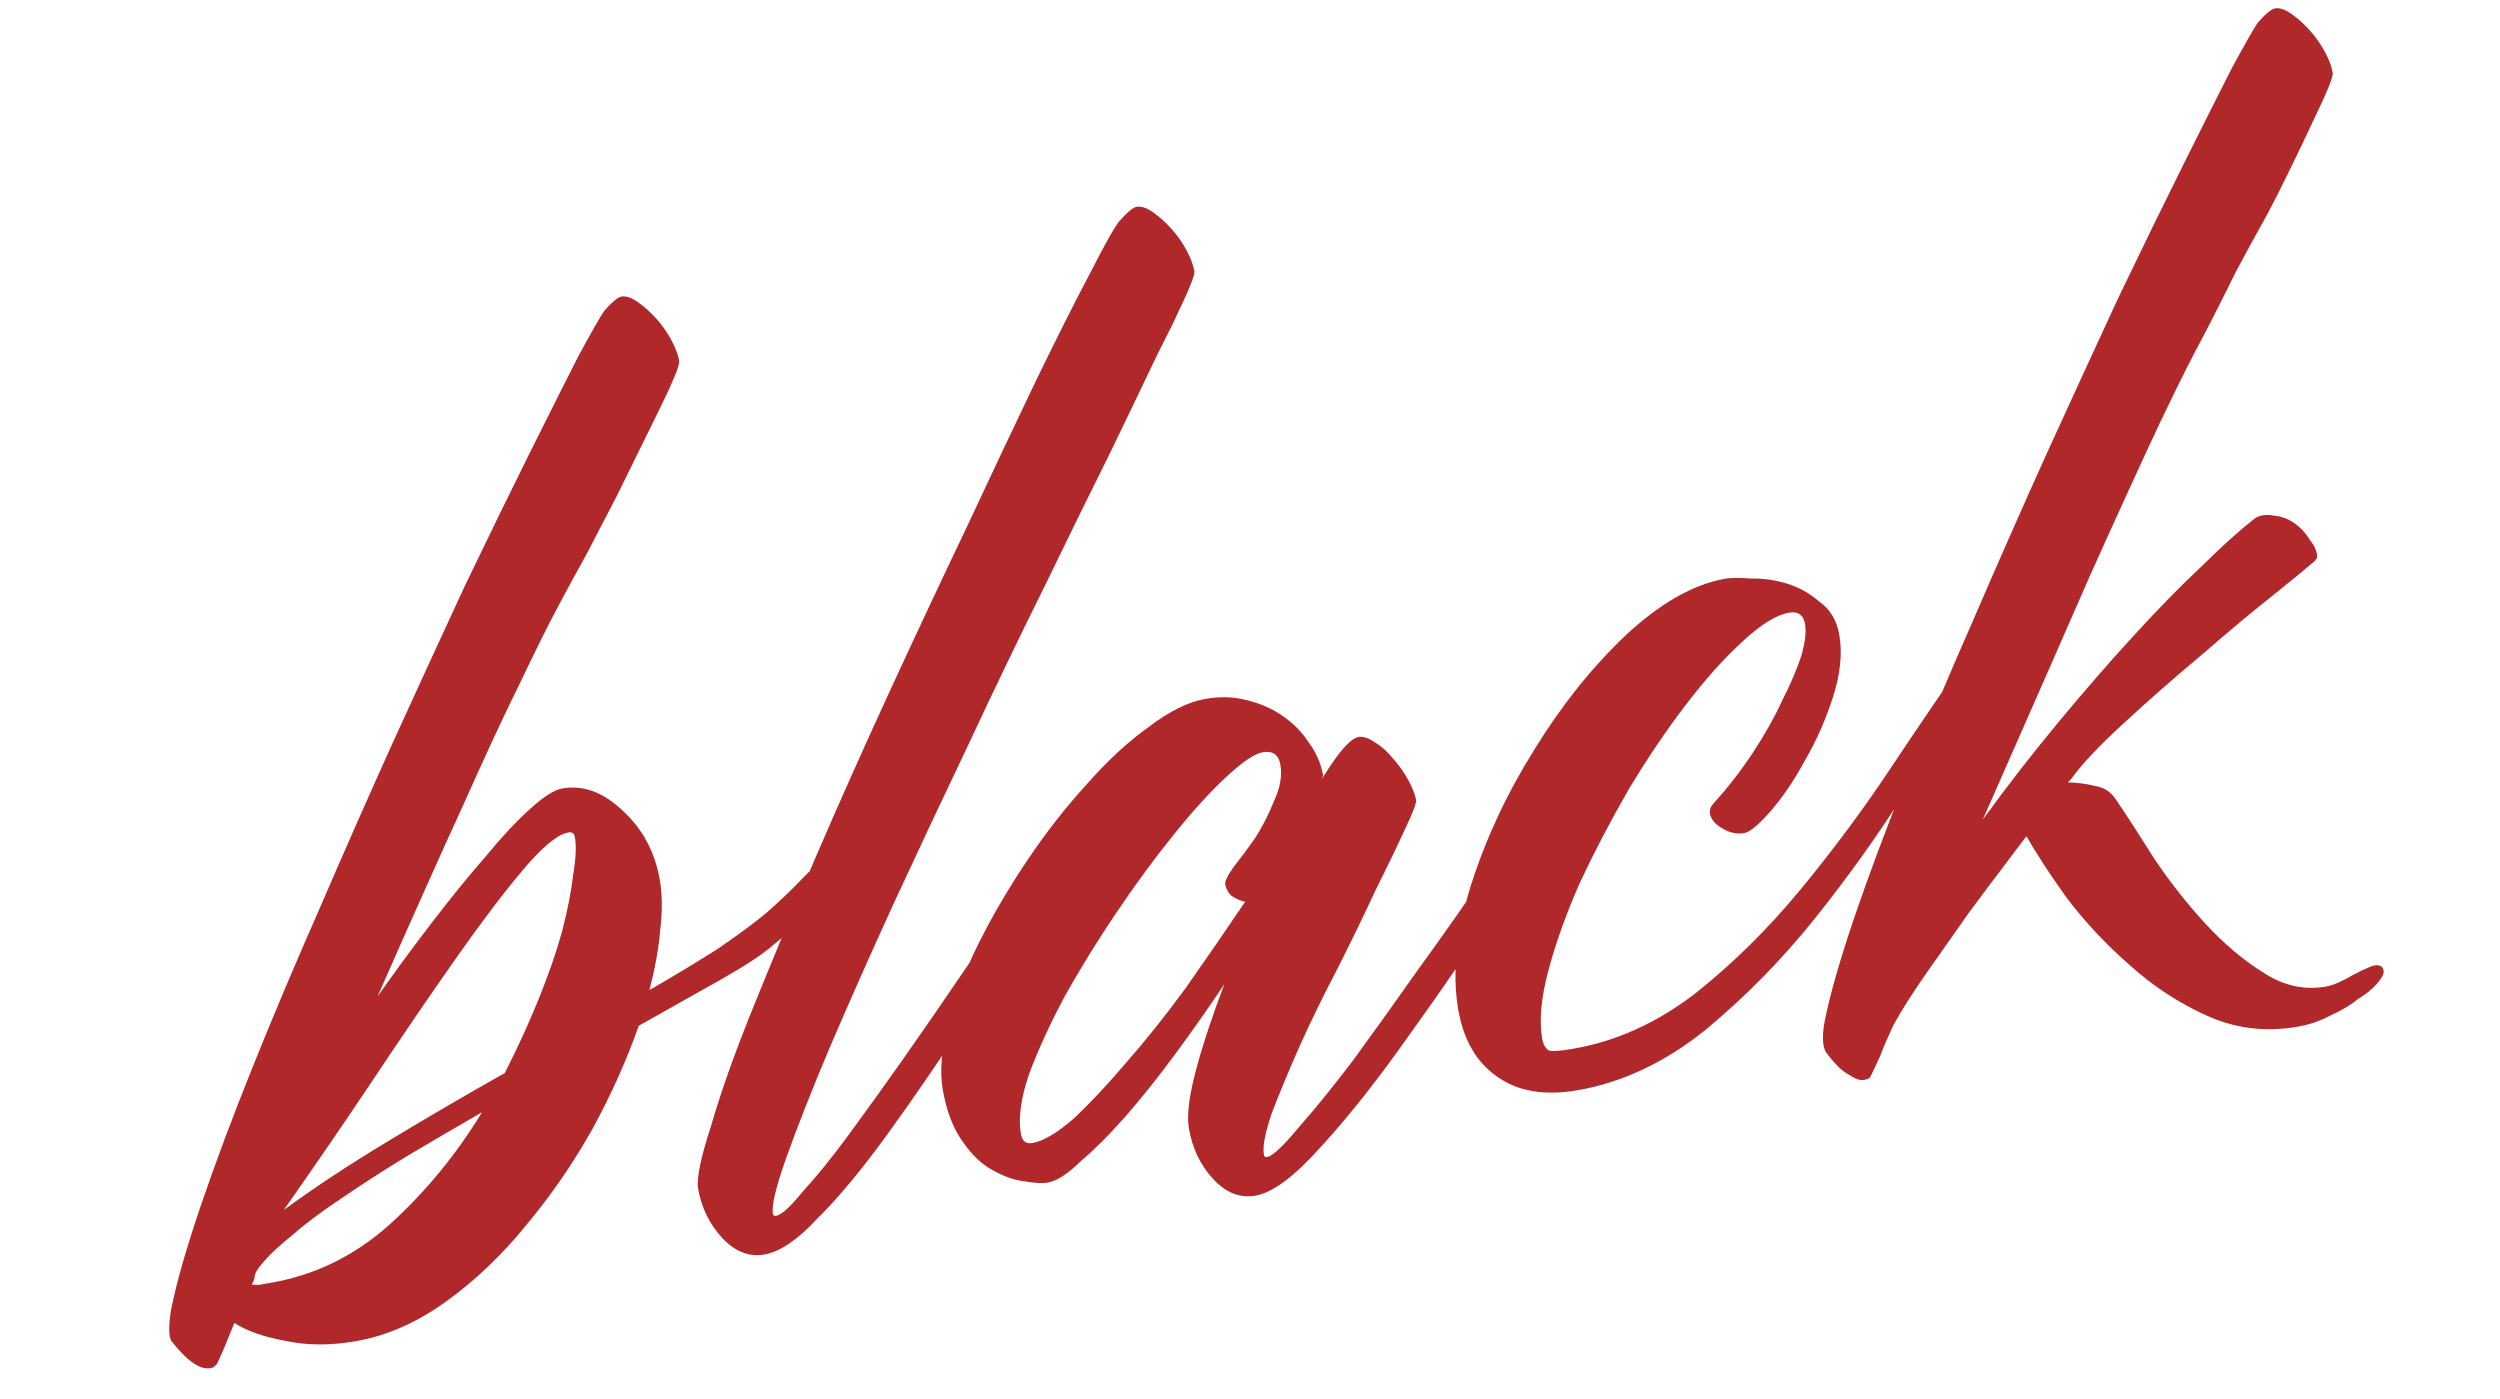 <?xml version="1.0" encoding="UTF-8"?> <svg xmlns="http://www.w3.org/2000/svg" width="352" height="197" viewBox="0 0 352 197" fill="none"><path d="M115.896 120.473C116.108 120.172 116.459 119.912 116.95 119.694C117.418 119.348 117.72 119.56 117.854 120.33C118.077 121.613 118 122.683 117.621 123.543C117.348 124.251 117.094 124.692 116.86 124.865C116.013 126.07 114.92 127.384 113.582 128.806C112.35 130.079 110.808 131.471 108.957 132.983C107.468 134.3 105.04 135.913 101.672 137.821C98.303 139.73 94.392 141.932 89.936 144.427C88.259 149.213 86.069 154.088 83.365 159.053C80.64 163.89 77.526 168.398 74.025 172.576C70.653 176.733 66.911 180.293 62.802 183.256C58.692 186.219 54.457 188.081 50.095 188.841C46.504 189.467 43.196 189.449 40.173 188.786C37.172 188.252 34.779 187.413 32.994 186.27C32.342 187.838 31.879 188.976 31.606 189.684C31.227 190.543 30.943 191.188 30.754 191.617C30.564 192.047 30.405 192.273 30.277 192.295C30.171 192.446 30.054 192.532 29.926 192.555C28.431 193.079 26.495 191.831 24.118 188.809C23.727 188.084 23.727 186.564 24.116 184.249C24.901 180.411 26.3 175.542 28.311 169.64C30.322 163.738 32.757 157.234 35.616 150.127C38.475 143.02 41.609 135.601 45.02 127.869C48.408 120.009 51.819 112.278 55.252 104.674C58.791 96.92 62.193 89.52 65.459 82.475C68.853 75.407 71.921 69.123 74.663 63.622C77.405 58.122 79.662 53.631 81.435 50.15C83.335 46.647 84.551 44.519 85.08 43.765C86.184 42.516 86.993 41.846 87.506 41.757C88.147 41.645 88.92 41.907 89.823 42.542C90.727 43.178 91.589 43.953 92.409 44.867C93.23 45.781 93.933 46.782 94.519 47.87C95.105 48.957 95.476 49.95 95.633 50.848C95.677 51.104 95.469 51.802 95.006 52.94C94.543 54.078 93.922 55.441 93.142 57.031C90.506 62.381 88.407 66.646 86.847 69.826C85.264 72.877 83.829 75.638 82.541 78.11C81.231 80.453 79.88 82.935 78.486 85.557C77.093 88.179 75.332 91.724 73.203 96.193C71.051 100.533 68.407 106.215 65.269 113.238C62.109 120.133 58.066 129.164 53.14 140.332C55.682 136.717 58.246 133.23 60.833 129.872C63.526 126.362 66.029 123.283 68.342 120.632C70.634 117.854 72.694 115.645 74.523 114.004C76.457 112.213 78.002 111.217 79.156 111.016C82.107 110.501 84.929 111.529 87.624 114.1C90.447 116.648 92.206 119.91 92.899 123.886C93.256 125.939 93.274 128.315 92.951 131.014C92.735 133.563 92.231 136.361 91.44 139.406C95.043 137.324 98.271 135.374 101.126 133.555C103.959 131.607 106.184 129.964 107.801 128.624C109.864 126.811 111.564 125.193 112.902 123.77C114.369 122.325 115.367 121.226 115.896 120.473ZM80.037 117.206C78.498 117.475 76.359 119.235 73.622 122.488C70.885 125.74 67.769 129.852 64.273 134.823C60.778 139.794 56.934 145.42 52.742 151.702C48.656 157.833 44.389 164.062 39.94 170.389C43.922 167.448 48.661 164.309 54.16 160.971C59.658 157.634 65.296 154.338 71.073 151.085C72.845 147.604 74.425 144.156 75.812 140.742C77.2 137.328 78.3 134.163 79.114 131.245C79.904 128.2 80.431 125.531 80.692 123.238C81.082 120.923 81.165 119.125 80.941 117.842C80.852 117.329 80.55 117.117 80.037 117.206ZM38.154 180.613C44.439 179.517 50.038 176.757 54.95 172.332C59.968 167.757 64.275 162.513 67.87 156.599C64.268 158.681 60.73 160.751 57.256 162.811C53.91 164.848 50.821 166.84 47.988 168.788C45.261 170.585 42.867 172.39 40.803 174.203C38.718 175.889 37.199 177.409 36.246 178.765C36.034 179.066 35.897 179.42 35.836 179.827C35.775 180.234 35.638 180.589 35.426 180.89C35.555 180.868 35.887 180.876 36.422 180.915C36.935 180.825 37.512 180.725 38.154 180.613ZM168.172 38.205C168.217 38.461 168.008 39.159 167.545 40.297C167.083 41.435 166.461 42.798 165.681 44.388C165.598 44.667 164.67 46.547 162.897 50.028C161.253 53.487 159.071 58.031 156.351 63.659C153.609 69.16 150.488 75.519 146.988 82.738C143.466 89.828 139.924 97.186 136.363 104.812C132.779 112.309 129.26 119.796 125.804 127.271C122.455 134.595 119.465 141.329 116.835 147.47C114.31 153.462 112.293 158.571 110.783 162.8C109.273 167.028 108.619 169.719 108.82 170.874C108.865 171.13 109.015 171.236 109.272 171.192C110.042 171.057 111.296 169.914 113.036 167.76C114.926 165.712 117.047 163.096 119.399 159.91C121.858 156.574 124.517 152.872 127.377 148.805C130.236 144.738 133.085 140.607 135.923 136.412C138.76 132.216 141.503 128.236 144.151 124.47C146.904 120.553 149.352 117.153 151.492 114.269C151.704 113.967 151.991 113.719 152.354 113.524C152.822 113.178 153.123 113.39 153.258 114.159C153.481 115.442 153.404 116.513 153.025 117.372C152.752 118.08 152.562 118.51 152.456 118.661C146.91 127.029 141.84 134.719 137.246 141.732C132.759 148.594 128.651 154.597 124.921 159.741C121.297 164.734 118.019 168.676 115.087 171.566C112.305 174.562 109.823 176.25 107.643 176.63C105.462 177.01 103.476 176.233 101.685 174.298C99.894 172.363 98.763 170.049 98.294 167.355C98.048 165.944 98.658 162.996 100.123 158.512C101.438 153.921 103.388 148.426 105.973 142.028C108.559 135.63 111.493 128.576 114.775 120.866C118.163 113.006 121.68 105.124 125.325 97.219C128.97 89.315 132.584 81.614 136.167 74.116C139.729 66.49 142.964 59.648 145.873 53.59C148.888 47.381 151.441 42.31 153.531 38.377C155.599 34.316 156.962 31.898 157.619 31.122C158.723 29.873 159.532 29.203 160.045 29.114C160.686 29.002 161.459 29.264 162.363 29.899C163.267 30.535 164.129 31.31 164.949 32.224C165.769 33.139 166.472 34.139 167.058 35.227C167.644 36.314 168.015 37.307 168.172 38.205ZM224.224 101.592C224.308 101.313 224.595 101.065 225.086 100.847C225.554 100.501 225.855 100.713 225.989 101.483C226.213 102.766 226.135 103.836 225.756 104.696C225.483 105.404 225.294 105.834 225.188 105.984C221.102 112.115 216.709 118.763 212.01 125.926C207.417 132.938 202.884 139.544 198.414 145.742C194.071 151.918 189.957 157.129 186.071 161.375C182.313 165.598 179.216 167.923 176.778 168.347C174.598 168.727 172.612 167.95 170.821 166.015C169.03 164.081 167.888 161.702 167.396 158.88C167.083 157.084 167.406 154.385 168.364 150.781C169.322 147.178 170.662 143.111 172.383 138.582C170.182 141.873 167.851 145.187 165.393 148.523C163.04 151.709 160.707 154.627 158.394 157.277C156.186 159.777 154.103 161.858 152.146 163.521C150.34 165.289 148.795 166.286 147.512 166.509C146.743 166.643 145.608 166.577 144.107 166.31C142.757 166.148 141.276 165.613 139.664 164.705C138.203 163.902 136.855 162.617 135.622 160.85C134.238 158.976 133.278 156.5 132.741 153.421C132.294 150.856 132.549 147.771 133.507 144.168C134.443 140.436 135.892 136.615 137.854 132.705C139.816 128.794 142.109 124.892 144.735 120.998C147.36 117.104 150.117 113.583 153.005 110.436C155.871 107.161 158.773 104.475 161.712 102.376C164.628 100.15 167.305 98.824 169.742 98.4C171.794 98.042 173.721 98.103 175.523 98.582C177.453 99.038 179.171 99.796 180.677 100.855C182.184 101.914 183.392 103.158 184.301 104.585C185.339 105.99 186.004 107.527 186.294 109.194C186.317 109.323 186.264 109.398 186.135 109.42C186.135 109.42 186.147 109.484 186.169 109.613C188.432 105.914 190.141 103.964 191.295 103.763C191.937 103.651 192.709 103.913 193.613 104.548C194.494 105.056 195.356 105.831 196.199 106.873C197.019 107.788 197.722 108.789 198.308 109.876C198.894 110.963 199.255 111.892 199.389 112.662C199.456 113.046 198.91 114.463 197.75 116.912C196.697 119.211 195.337 122.025 193.671 125.355C192.133 128.663 190.383 132.273 188.421 136.183C186.437 139.965 184.634 143.65 183.012 147.237C181.496 150.673 180.192 153.808 179.1 156.642C178.136 159.454 177.755 161.436 177.956 162.591C178.001 162.847 178.151 162.953 178.408 162.909C179.177 162.775 180.655 161.394 182.84 158.766C185.048 156.266 187.604 153.111 190.509 149.301C193.391 145.362 196.474 141.058 199.757 136.388C203.169 131.696 206.399 127.102 209.449 122.605C212.626 118.086 215.475 113.955 217.994 110.212C220.642 106.446 222.719 103.573 224.224 101.592ZM145.352 160.938C146.891 160.67 148.809 159.542 151.107 157.556C153.382 155.441 155.835 152.833 158.466 149.731C161.226 146.606 164.047 143.075 166.929 139.136C169.789 135.069 172.584 131.013 175.316 126.968C174.63 126.824 173.985 126.539 173.383 126.116C172.909 125.67 172.616 125.126 172.504 124.485C172.437 124.1 172.827 123.305 173.674 122.1C174.65 120.872 175.667 119.505 176.726 117.999C177.763 116.365 178.649 114.624 179.385 112.778C180.249 110.909 180.547 109.205 180.278 107.666C180.032 106.254 179.204 105.672 177.793 105.918C176.638 106.119 174.924 107.277 172.649 109.392C170.374 111.506 167.879 114.254 165.164 117.635C162.555 120.866 159.885 124.503 157.153 128.548C154.528 132.442 152.106 136.367 149.887 140.322C147.797 144.255 146.122 147.917 144.863 151.309C143.732 154.678 143.357 157.453 143.737 159.633C143.916 160.66 144.454 161.094 145.352 160.938ZM276.945 92.403C277.028 92.125 277.316 91.876 277.806 91.659C278.275 91.313 278.576 91.524 278.71 92.294C278.934 93.577 278.856 94.648 278.477 95.507C278.204 96.215 278.015 96.645 277.909 96.795C275.389 100.539 272.203 105.39 268.351 111.348C264.628 117.284 260.38 123.245 255.608 129.231C250.941 135.067 245.779 140.329 240.119 145.016C234.437 149.575 228.454 152.402 222.168 153.497C217.55 154.302 213.81 153.698 210.948 151.686C207.958 149.696 206.083 146.52 205.323 142.159C204.451 137.156 205.029 131.372 207.057 124.807C209.19 118.09 212.172 111.689 216.002 105.603C219.809 99.388 224.093 94.015 228.855 89.485C233.744 84.931 238.434 82.264 242.924 81.481C243.693 81.347 244.881 81.338 246.488 81.455C248.2 81.421 249.893 81.654 251.566 82.156C253.24 82.657 254.777 83.513 256.177 84.722C257.683 85.782 258.615 87.338 258.973 89.39C259.42 91.955 259.131 94.847 258.106 98.066C257.081 101.285 255.755 104.291 254.127 107.086C252.628 109.859 250.997 112.258 249.236 114.283C247.58 116.158 246.367 117.162 245.597 117.296C244.571 117.475 243.542 117.258 242.51 116.645C241.478 116.032 240.895 115.34 240.761 114.571C240.671 114.058 240.849 113.564 241.295 113.09C243.291 110.891 245.126 108.523 246.798 105.985C248.47 103.446 249.833 101.028 250.886 98.73C252.068 96.409 252.962 94.337 253.57 92.513C254.155 90.56 254.346 89.007 254.145 87.852C253.922 86.57 253.168 86.04 251.886 86.263C250.09 86.576 247.884 87.952 245.27 90.391C242.76 92.678 240.107 95.652 237.308 99.312C234.615 102.821 231.937 106.79 229.272 111.22C226.736 115.627 224.457 119.99 222.434 124.307C220.539 128.603 219.071 132.692 218.029 136.574C216.988 140.456 216.69 143.68 217.137 146.246C217.272 147.015 217.565 147.559 218.017 147.877C218.446 148.066 219.623 147.993 221.547 147.658C227.576 146.607 233.272 144.028 238.636 139.921C243.978 135.686 248.94 130.79 253.523 125.233C258.106 119.676 262.334 113.983 266.208 108.153C270.189 102.172 273.767 96.922 276.945 92.403ZM328.451 10.27C328.496 10.526 328.287 11.223 327.824 12.361C327.362 13.499 326.74 14.863 325.96 16.453C323.263 22.21 321.07 26.69 319.381 29.892C317.67 32.966 316.117 35.814 314.724 38.436C313.459 41.035 312.035 43.861 310.452 46.912C308.847 49.835 306.737 54.036 304.123 59.514C301.615 64.841 298.361 71.951 294.359 80.843C290.486 89.713 285.423 101.235 279.17 115.41C282.688 110.567 286.25 105.981 289.857 101.652C293.57 97.172 297.094 93.121 300.428 89.5C303.868 85.728 307.065 82.462 310.021 79.7C312.953 76.809 315.409 74.597 317.389 73.063C318.091 72.544 318.989 72.387 320.083 72.593C321.153 72.671 322.141 73.027 323.045 73.663C323.948 74.298 324.682 75.096 325.246 76.055C325.915 76.863 326.253 77.664 326.259 78.456C326.175 78.734 325.899 79.047 325.431 79.393C325.091 79.716 323.357 81.142 320.229 83.67C317.207 86.047 313.803 88.887 310.017 92.191C306.208 95.366 302.54 98.582 299.01 101.841C295.481 105.099 293.081 107.633 291.81 109.44C291.598 109.741 291.375 109.979 291.141 110.152C292.468 110.184 293.754 110.357 294.998 110.669C296.219 110.852 297.187 111.477 297.901 112.542C299.503 114.906 301.311 117.697 303.326 120.914C305.469 124.11 307.846 127.132 310.457 129.981C313.069 132.83 315.783 135.133 318.6 136.888C321.44 138.773 324.399 139.446 327.478 138.91C328.504 138.731 329.795 138.176 331.35 137.243C332.929 136.44 333.91 136.004 334.295 135.937C335.065 135.803 335.505 136.057 335.617 136.698C335.684 137.083 335.389 137.663 334.731 138.439C334.073 139.214 333.147 139.97 331.954 140.707C330.911 141.549 329.654 142.297 328.182 142.95C326.732 143.732 325.173 144.268 323.506 144.558C319.016 145.341 314.763 144.827 310.746 143.015C306.73 141.204 303.073 138.802 299.776 135.808C296.501 132.942 293.577 129.817 291.004 126.432C288.56 123.025 286.666 120.117 285.32 117.708C285.343 117.837 285.29 117.912 285.162 117.934C284.95 118.236 284.091 119.377 282.586 121.357C281.081 123.338 279.311 125.695 277.276 128.429C275.37 131.14 273.41 133.927 271.398 136.789C269.385 139.651 267.777 142.178 266.573 144.37C265.709 146.239 265.099 147.667 264.742 148.654C264.258 149.664 263.92 150.384 263.731 150.813C263.541 151.243 263.394 151.533 263.288 151.684C263.182 151.834 263.001 151.932 262.744 151.977C262.125 152.217 261.364 152.019 260.46 151.383C259.45 150.898 258.34 149.836 257.129 148.197C256.588 147.366 256.523 145.857 256.935 143.671C257.72 139.833 259.118 134.964 261.129 129.062C263.141 123.16 265.576 116.656 268.434 109.549C271.293 102.442 274.428 95.023 277.838 87.291C281.227 79.431 284.637 71.7 288.07 64.096C291.609 56.342 295.011 48.943 298.277 41.897C301.671 34.829 304.739 28.545 307.482 23.044C310.224 17.544 312.481 13.053 314.253 9.572C316.154 6.069 317.369 3.94 317.899 3.187C319.002 1.938 319.811 1.268 320.324 1.179C320.965 1.067 321.738 1.329 322.642 1.964C323.546 2.6 324.408 3.375 325.228 4.289C326.048 5.203 326.751 6.204 327.337 7.292C327.923 8.379 328.295 9.372 328.451 10.27Z" fill="#B0282A"></path></svg> 